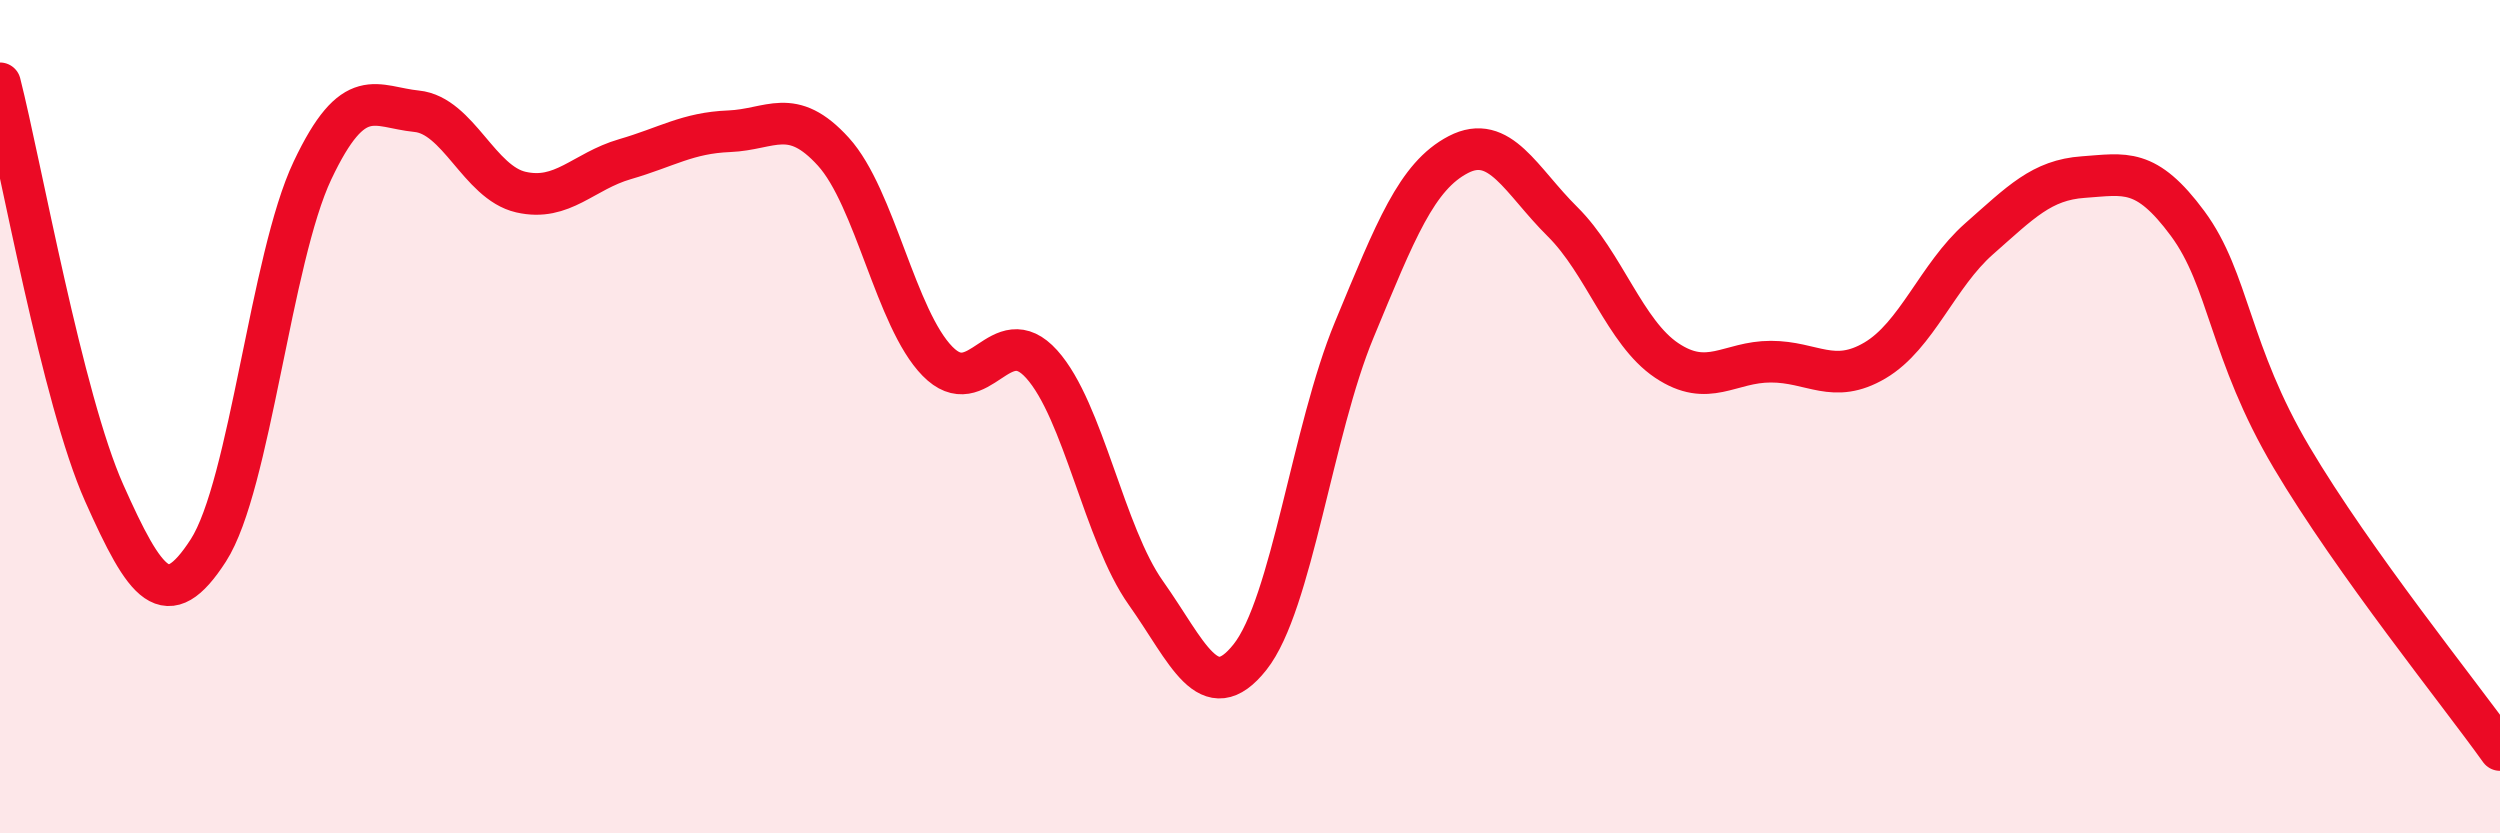 
    <svg width="60" height="20" viewBox="0 0 60 20" xmlns="http://www.w3.org/2000/svg">
      <path
        d="M 0,2 C 0.5,3.97 1.5,9.59 2.5,11.83 C 3.5,14.07 4,14.76 5,13.21 C 6,11.66 6.5,6.2 7.5,4.09 C 8.5,1.98 9,2.57 10,2.67 C 11,2.77 11.5,4.38 12.5,4.61 C 13.5,4.84 14,4.11 15,3.82 C 16,3.53 16.5,3.19 17.5,3.15 C 18.5,3.11 19,2.54 20,3.64 C 21,4.74 21.5,7.65 22.5,8.67 C 23.5,9.69 24,7.63 25,8.74 C 26,9.85 26.5,12.82 27.5,14.23 C 28.5,15.64 29,17.03 30,15.77 C 31,14.51 31.5,10.33 32.5,7.92 C 33.5,5.51 34,4.23 35,3.71 C 36,3.19 36.5,4.33 37.5,5.32 C 38.5,6.31 39,7.98 40,8.65 C 41,9.32 41.5,8.68 42.5,8.68 C 43.5,8.68 44,9.24 45,8.65 C 46,8.06 46.5,6.61 47.5,5.73 C 48.5,4.85 49,4.32 50,4.25 C 51,4.18 51.5,4.01 52.5,5.36 C 53.5,6.71 53.5,8.45 55,10.98 C 56.5,13.51 59,16.6 60,18L60 20L0 20Z"
        fill="#EB0A25"
        opacity="0.1"
        stroke-linecap="round"
        stroke-linejoin="round"
      />
      <path
        d="M 0,2 C 0.5,3.97 1.5,9.59 2.5,11.83 C 3.5,14.07 4,14.76 5,13.21 C 6,11.66 6.5,6.2 7.5,4.09 C 8.5,1.98 9,2.57 10,2.67 C 11,2.77 11.5,4.38 12.5,4.61 C 13.5,4.84 14,4.11 15,3.82 C 16,3.53 16.5,3.19 17.5,3.15 C 18.5,3.11 19,2.54 20,3.64 C 21,4.74 21.5,7.65 22.5,8.67 C 23.5,9.69 24,7.63 25,8.74 C 26,9.85 26.5,12.82 27.5,14.23 C 28.5,15.64 29,17.03 30,15.77 C 31,14.51 31.5,10.33 32.5,7.92 C 33.5,5.51 34,4.23 35,3.71 C 36,3.19 36.5,4.33 37.5,5.32 C 38.5,6.31 39,7.98 40,8.65 C 41,9.32 41.5,8.68 42.5,8.68 C 43.5,8.68 44,9.24 45,8.65 C 46,8.06 46.5,6.61 47.5,5.73 C 48.5,4.85 49,4.32 50,4.25 C 51,4.18 51.5,4.01 52.5,5.36 C 53.5,6.71 53.5,8.45 55,10.98 C 56.5,13.51 59,16.6 60,18"
        stroke="#EB0A25"
        stroke-width="1"
        fill="none"
        stroke-linecap="round"
        stroke-linejoin="round"
      />
    </svg>
  